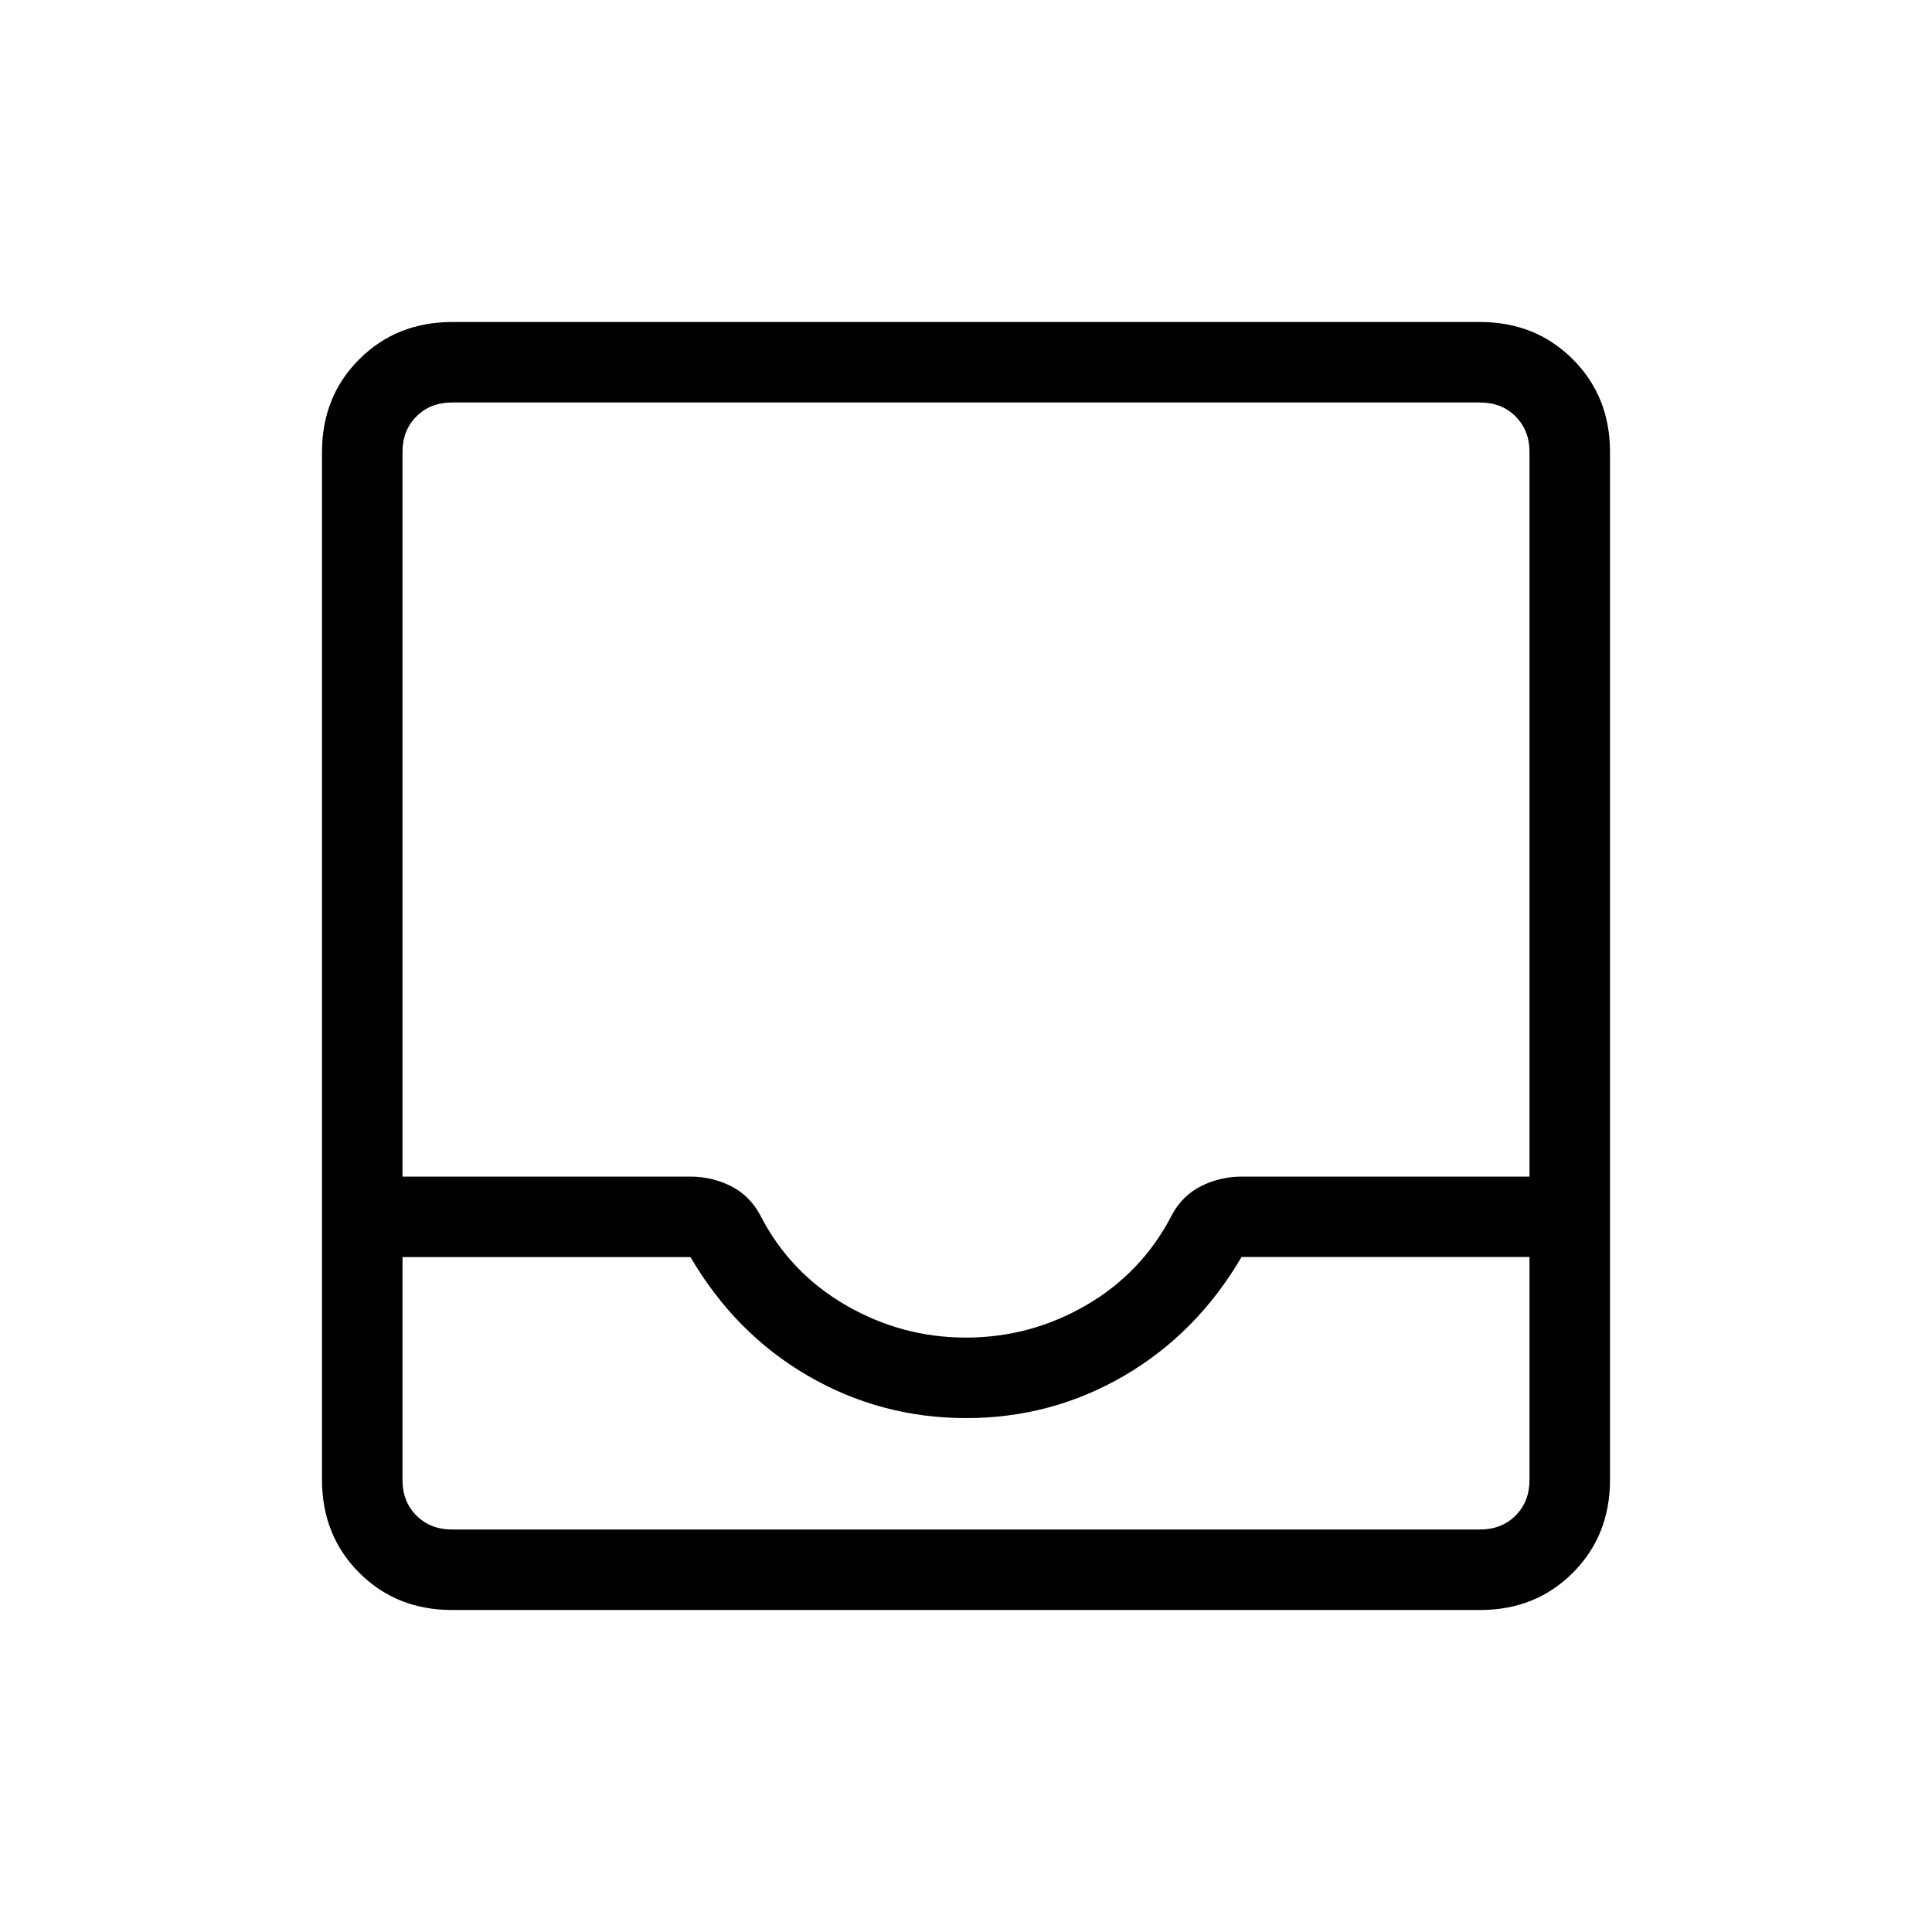 <?xml version="1.0" encoding="utf-8"?>
<svg xmlns="http://www.w3.org/2000/svg" fill="none" height="100%" overflow="visible" preserveAspectRatio="none" style="display: block;" viewBox="0 0 48 48" width="100%">
<g id="material-symbols-light:inbox-outline-rounded">
<path d="M11.232 40C10.311 40 9.542 39.692 8.926 39.076C8.31 38.46 8.001 37.691 8 36.768V11.232C8 10.311 8.309 9.542 8.926 8.926C9.543 8.31 10.312 8.001 11.232 8H36.77C37.69 8 38.459 8.309 39.076 8.926C39.693 9.543 40.001 10.312 40 11.232V36.77C40 37.69 39.692 38.459 39.076 39.076C38.46 39.693 37.691 40.001 36.768 40H11.232ZM11.232 38H36.77C37.129 38 37.423 37.885 37.654 37.654C37.885 37.423 38 37.129 38 36.77V31.23H30.846C30.103 32.497 29.13 33.481 27.926 34.182C26.722 34.883 25.413 35.233 24 35.232C22.587 35.231 21.278 34.881 20.074 34.182C18.87 33.483 17.897 32.5 17.154 31.232H10V36.77C10 37.129 10.115 37.423 10.346 37.654C10.577 37.885 10.872 38 11.232 38ZM24 33.232C25.067 33.232 26.063 32.963 26.988 32.426C27.913 31.889 28.621 31.144 29.112 30.192C29.285 29.867 29.529 29.625 29.842 29.468C30.155 29.311 30.495 29.232 30.862 29.232H38V11.232C38 10.872 37.885 10.577 37.654 10.346C37.423 10.115 37.129 10 36.77 10H11.23C10.871 10 10.577 10.115 10.346 10.346C10.115 10.577 10 10.872 10 11.232V29.232H17.14C17.505 29.232 17.845 29.311 18.158 29.468C18.471 29.625 18.715 29.867 18.888 30.192C19.377 31.144 20.085 31.889 21.012 32.426C21.939 32.963 22.935 33.233 24 33.232ZM11.232 38H10H38H11.232Z" fill="black" id="Vector"/>
</g>
</svg>